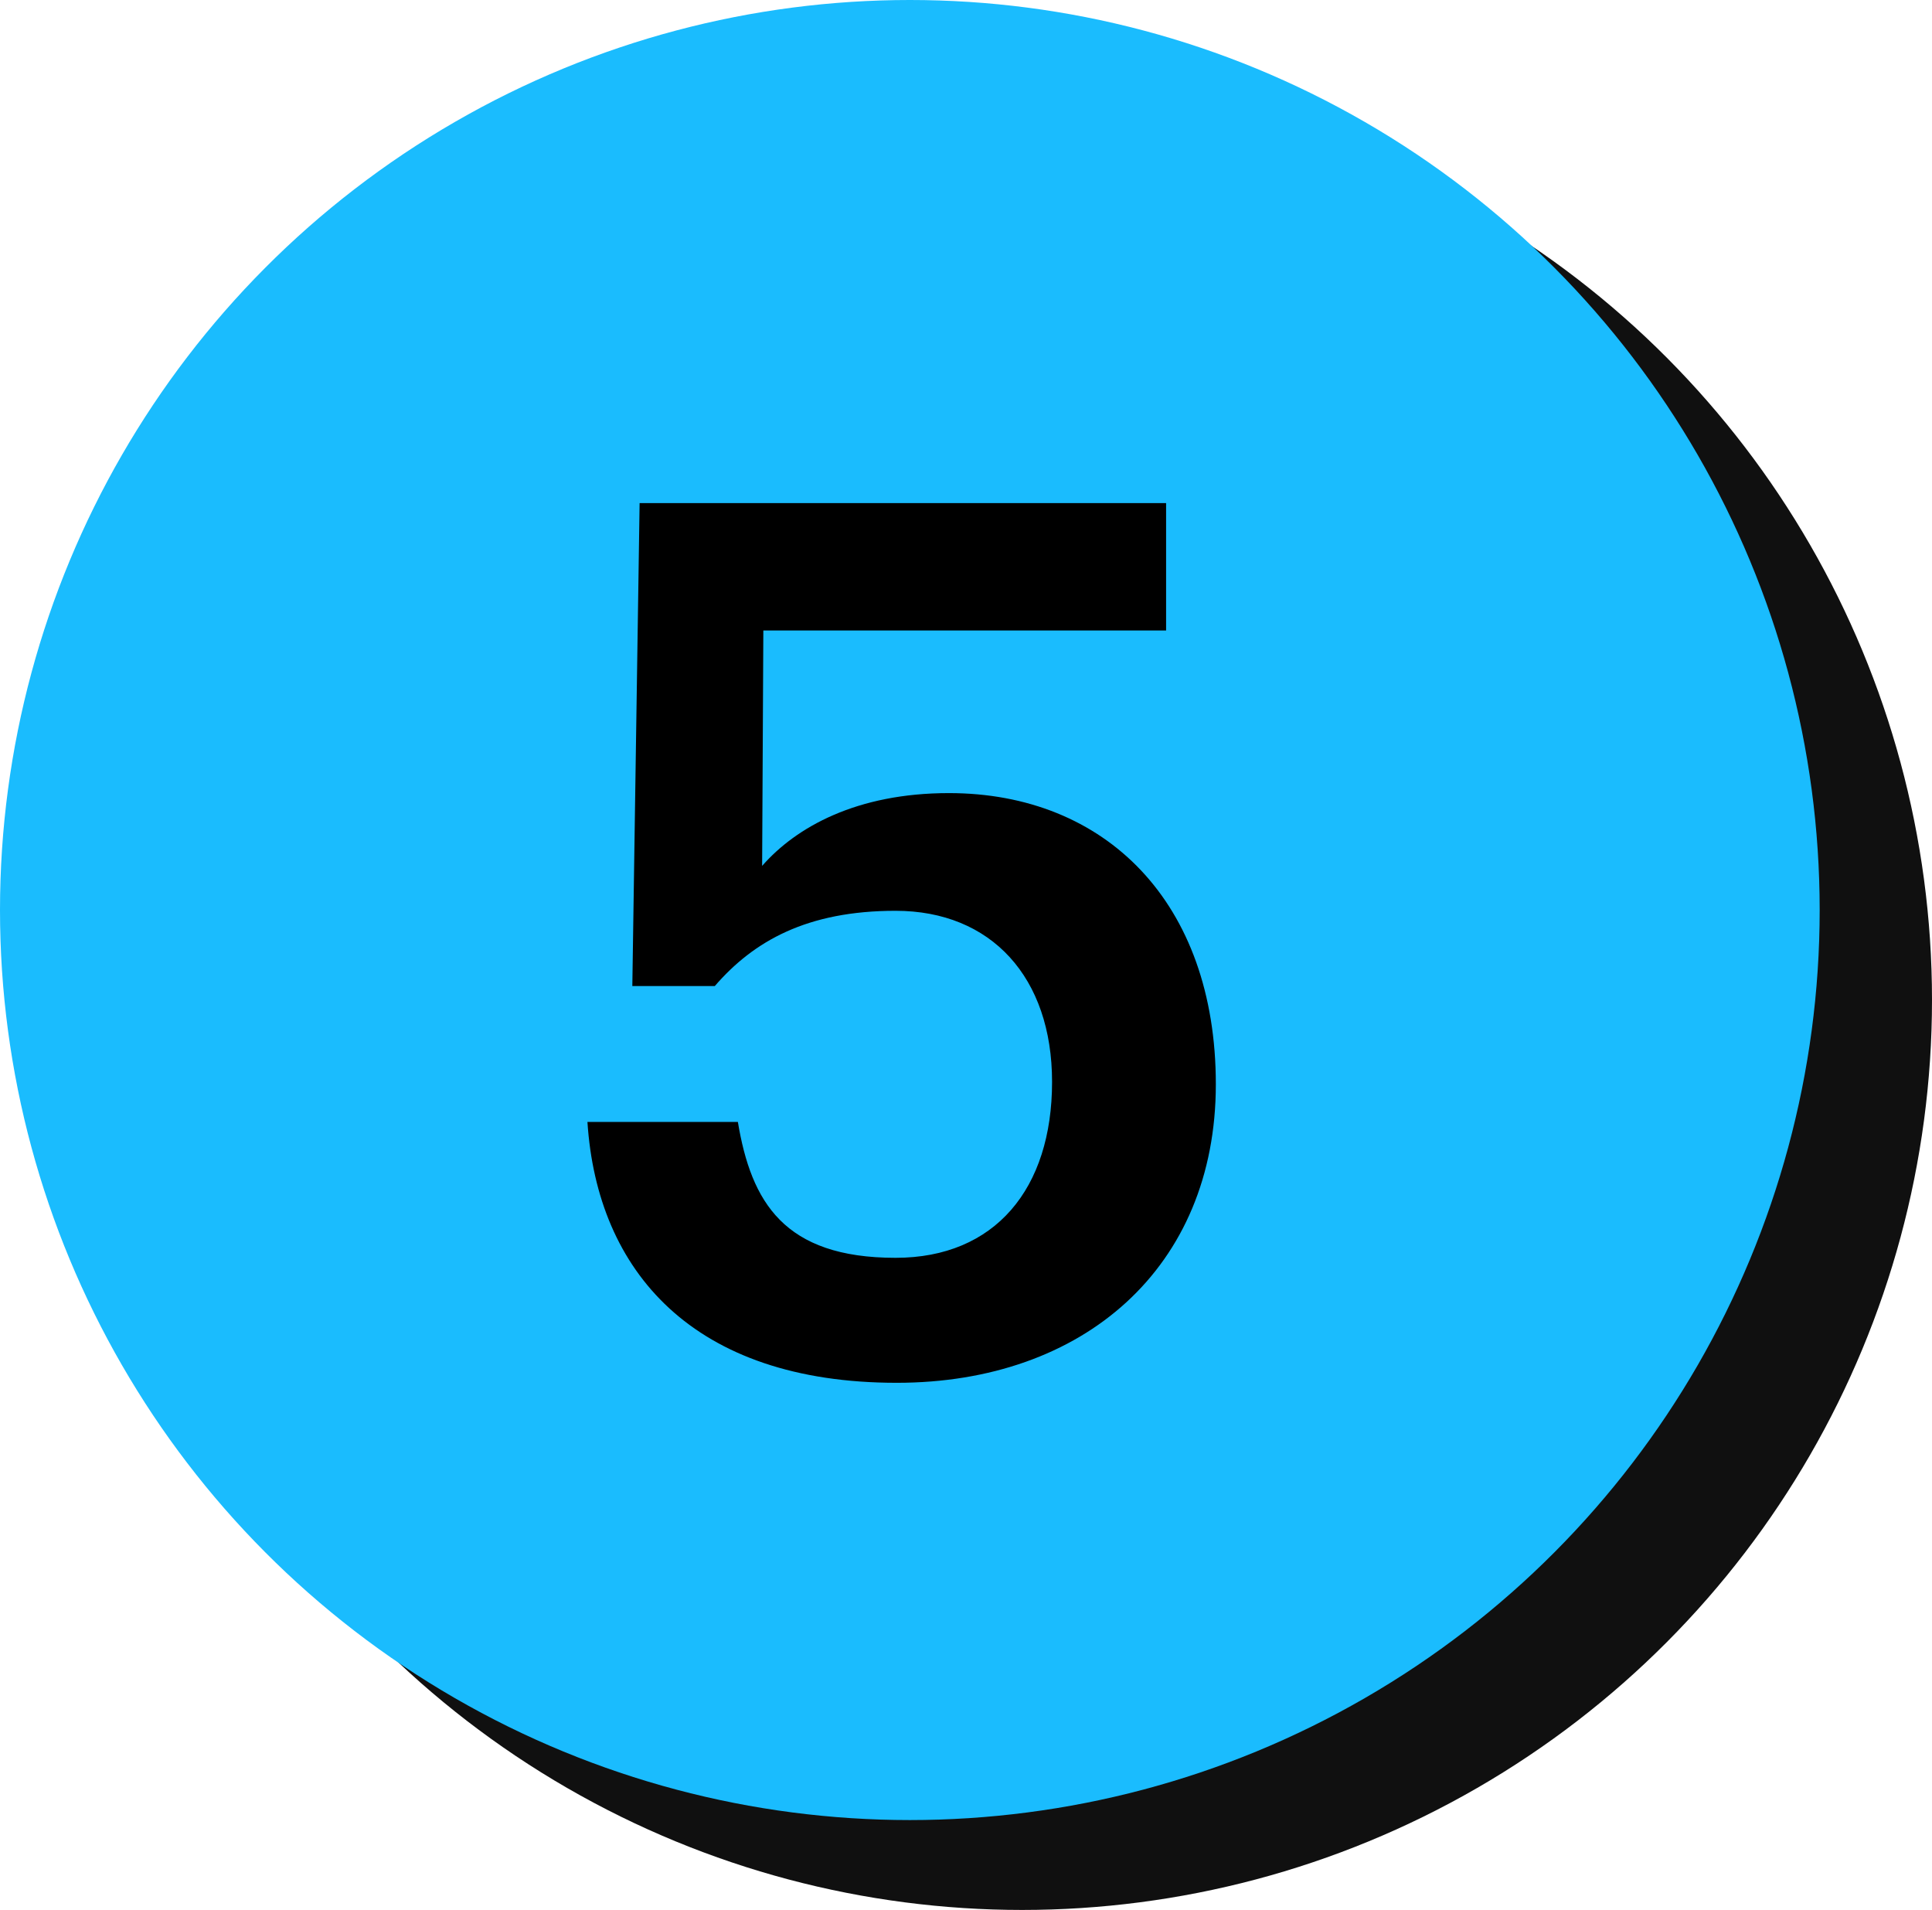 <svg width="86" height="85" viewBox="0 0 86 85" fill="none" xmlns="http://www.w3.org/2000/svg">
<circle cx="45.5" cy="44.5" r="40.5" fill="#101010"/>
<circle cx="40.5" cy="40.5" r="40.5" fill="#1ABCFE"/>
<path d="M39.919 61.54C30.847 61.54 26.581 56.572 26.149 49.93H32.845C33.439 53.494 34.897 55.978 39.865 55.978C44.293 55.978 46.831 52.9 46.831 48.148C46.831 43.504 44.131 40.534 39.865 40.534C35.923 40.534 33.547 41.884 31.819 43.882H28.147L28.471 22.39H51.907V28.06H33.979L33.925 38.536C35.437 36.808 38.137 35.296 42.241 35.296C49.207 35.296 54.121 40.156 54.121 48.256C54.121 56.41 48.235 61.54 39.919 61.54Z" fill="black"/>
</svg>
